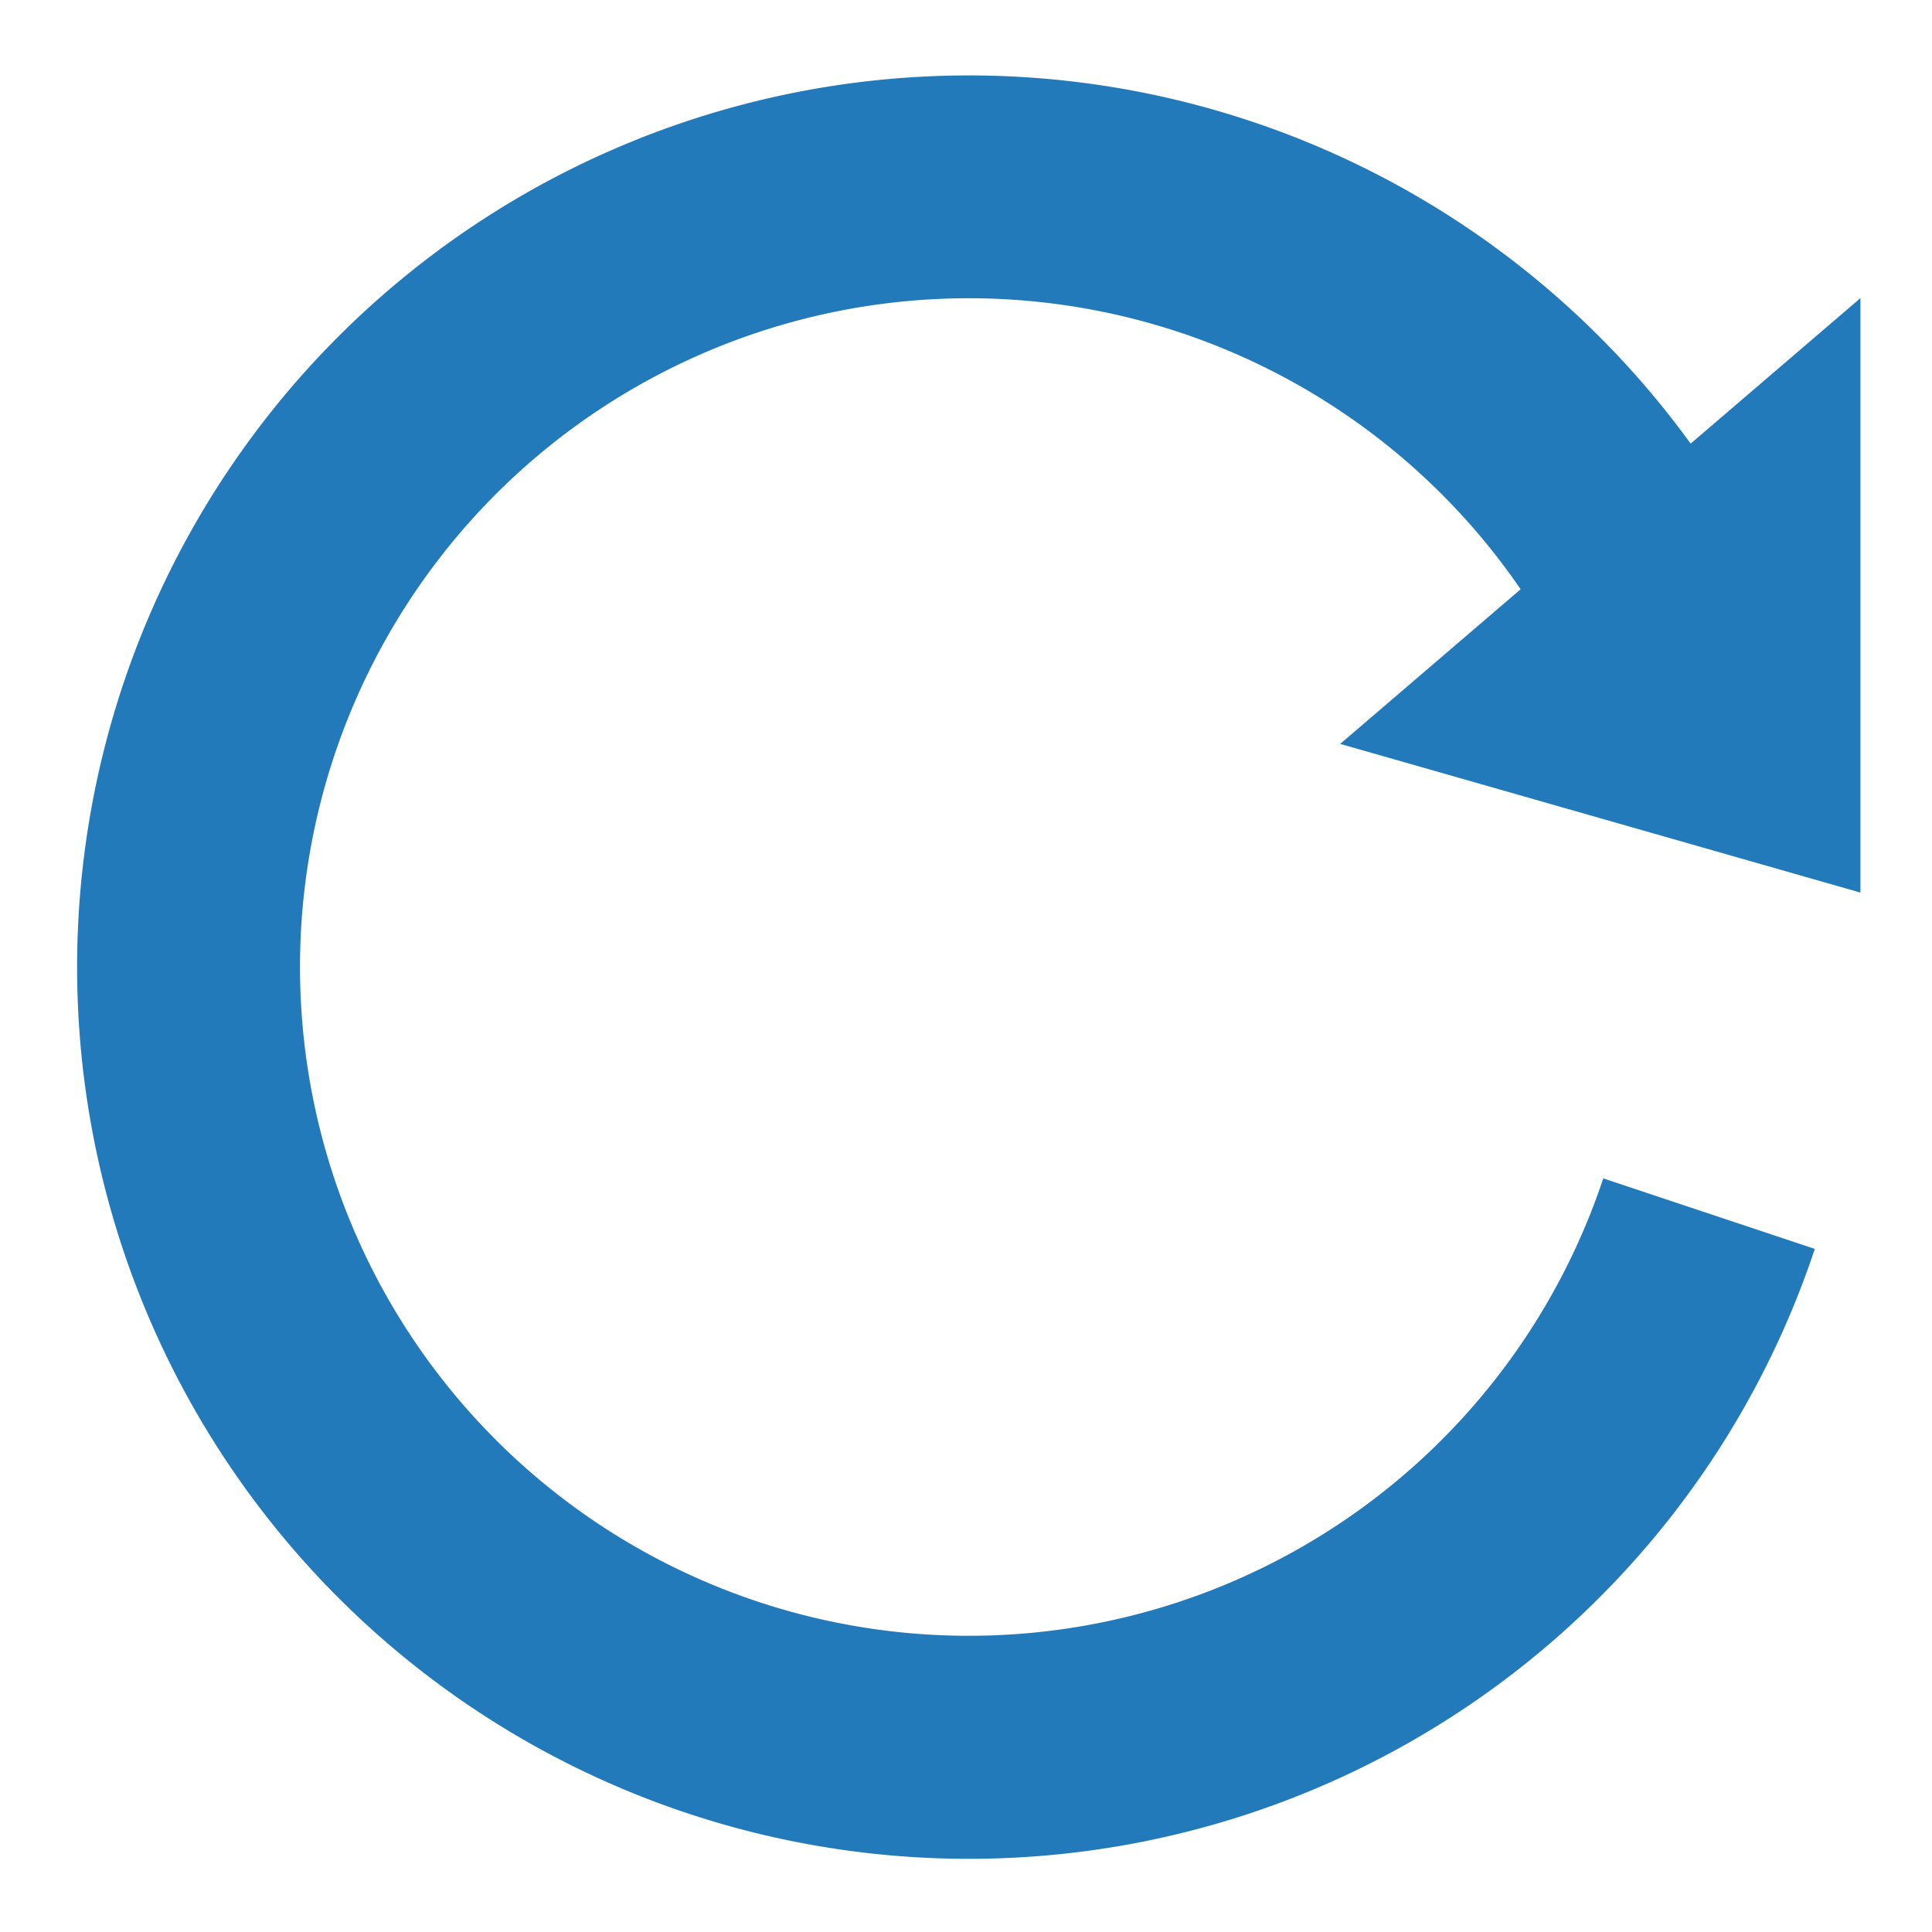 <svg xmlns="http://www.w3.org/2000/svg" viewBox="0 0 260 260"><defs><style>.cls-1{fill:#237aba;fill-rule:evenodd}</style></defs><title>2</title><path class="cls-1" d="M250.37 120.12v-80L227.52 59.7a120 120 0 1 0 16.71 108.37l-28.47-9.49a90 90 0 1 1-11.12-79.28l-24.28 20.81z" id="icons"/></svg>